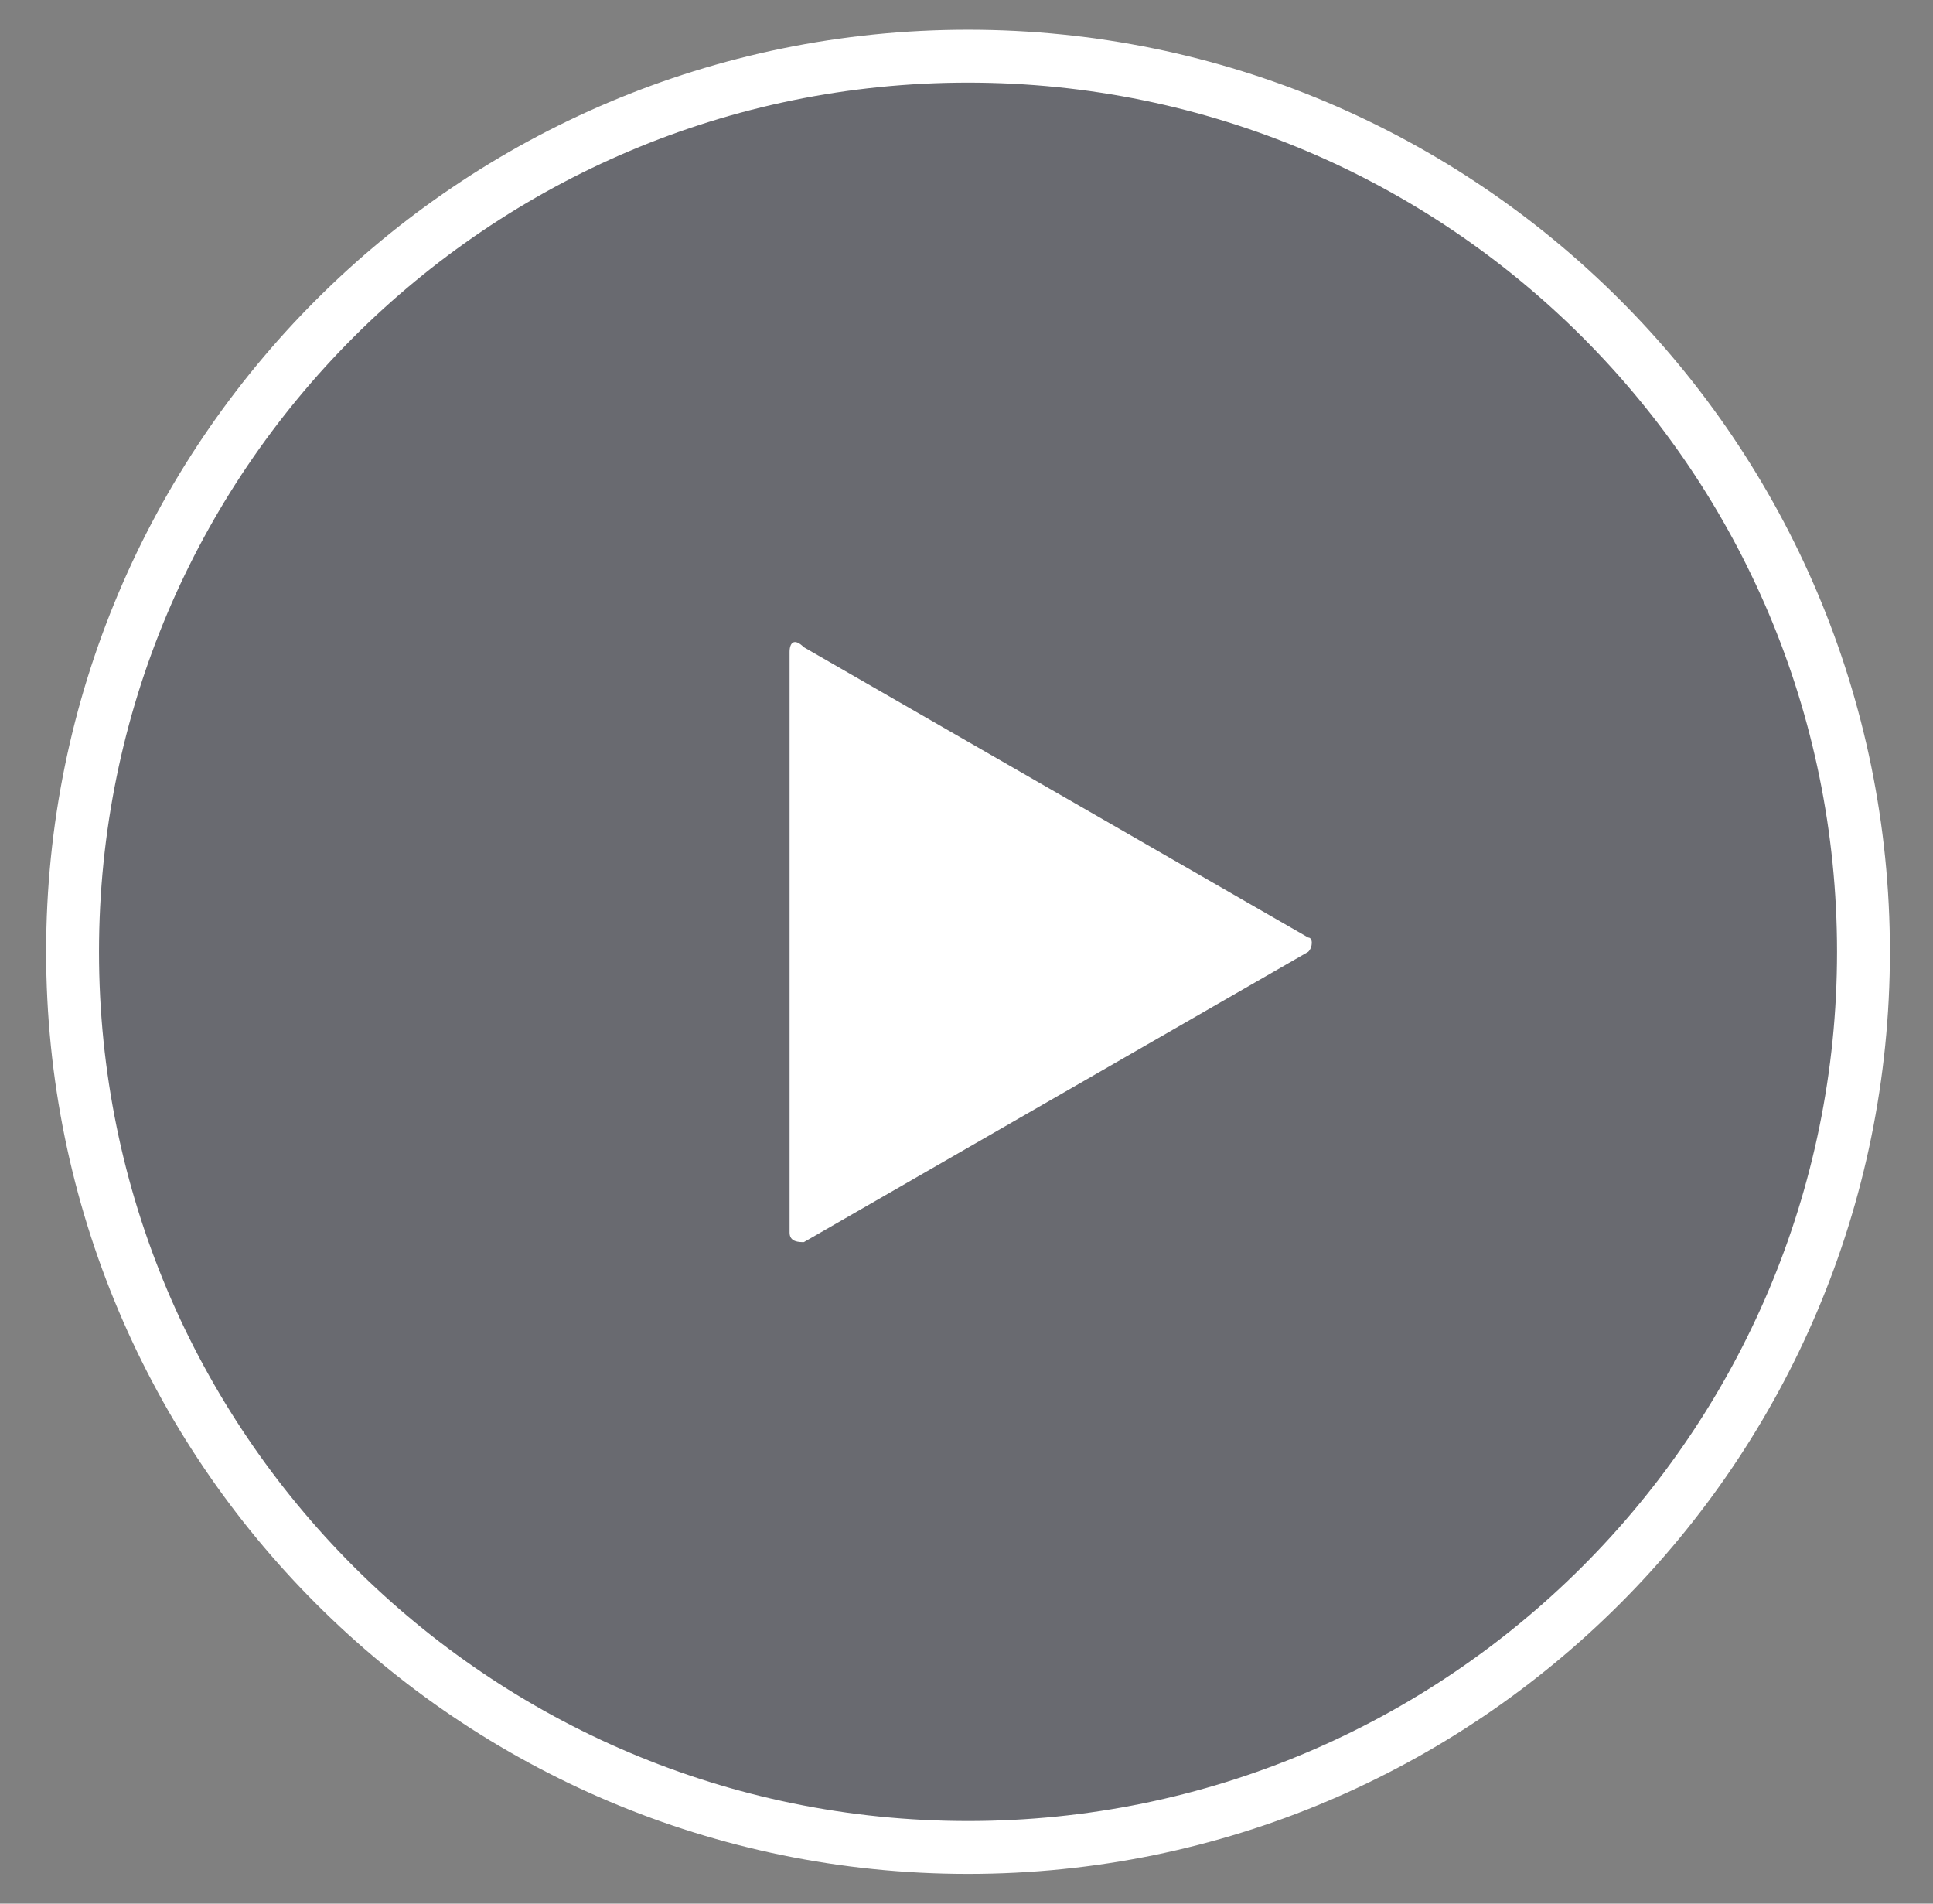 <svg width="65" height="64" viewBox="0 0 65 64" fill="none" xmlns="http://www.w3.org/2000/svg">
<rect x="0" y="0" width="65" height="64" fill="#808080" stroke="none"/>
<g id="64">
<path id="Ellipse 63" d="M62.662 32C62.662 48.63 49.181 62.111 32.551 62.111C15.921 62.111 2.44 48.63 2.44 32C2.44 15.37 15.921 1.889 32.551 1.889C49.181 1.889 62.662 15.37 62.662 32Z" fill="#0F1632" fill-opacity="0.2" stroke="white" stroke-width="1.778"/>
<path id="Vector" d="M27.031 41.76C26.871 41.76 26.551 41.76 26.551 41.44V21.92C26.551 21.6 26.711 21.44 27.031 21.76L43.991 31.52C44.151 31.52 44.151 31.84 43.991 32L27.031 41.76Z" fill="white"/>
</g>
</svg>
